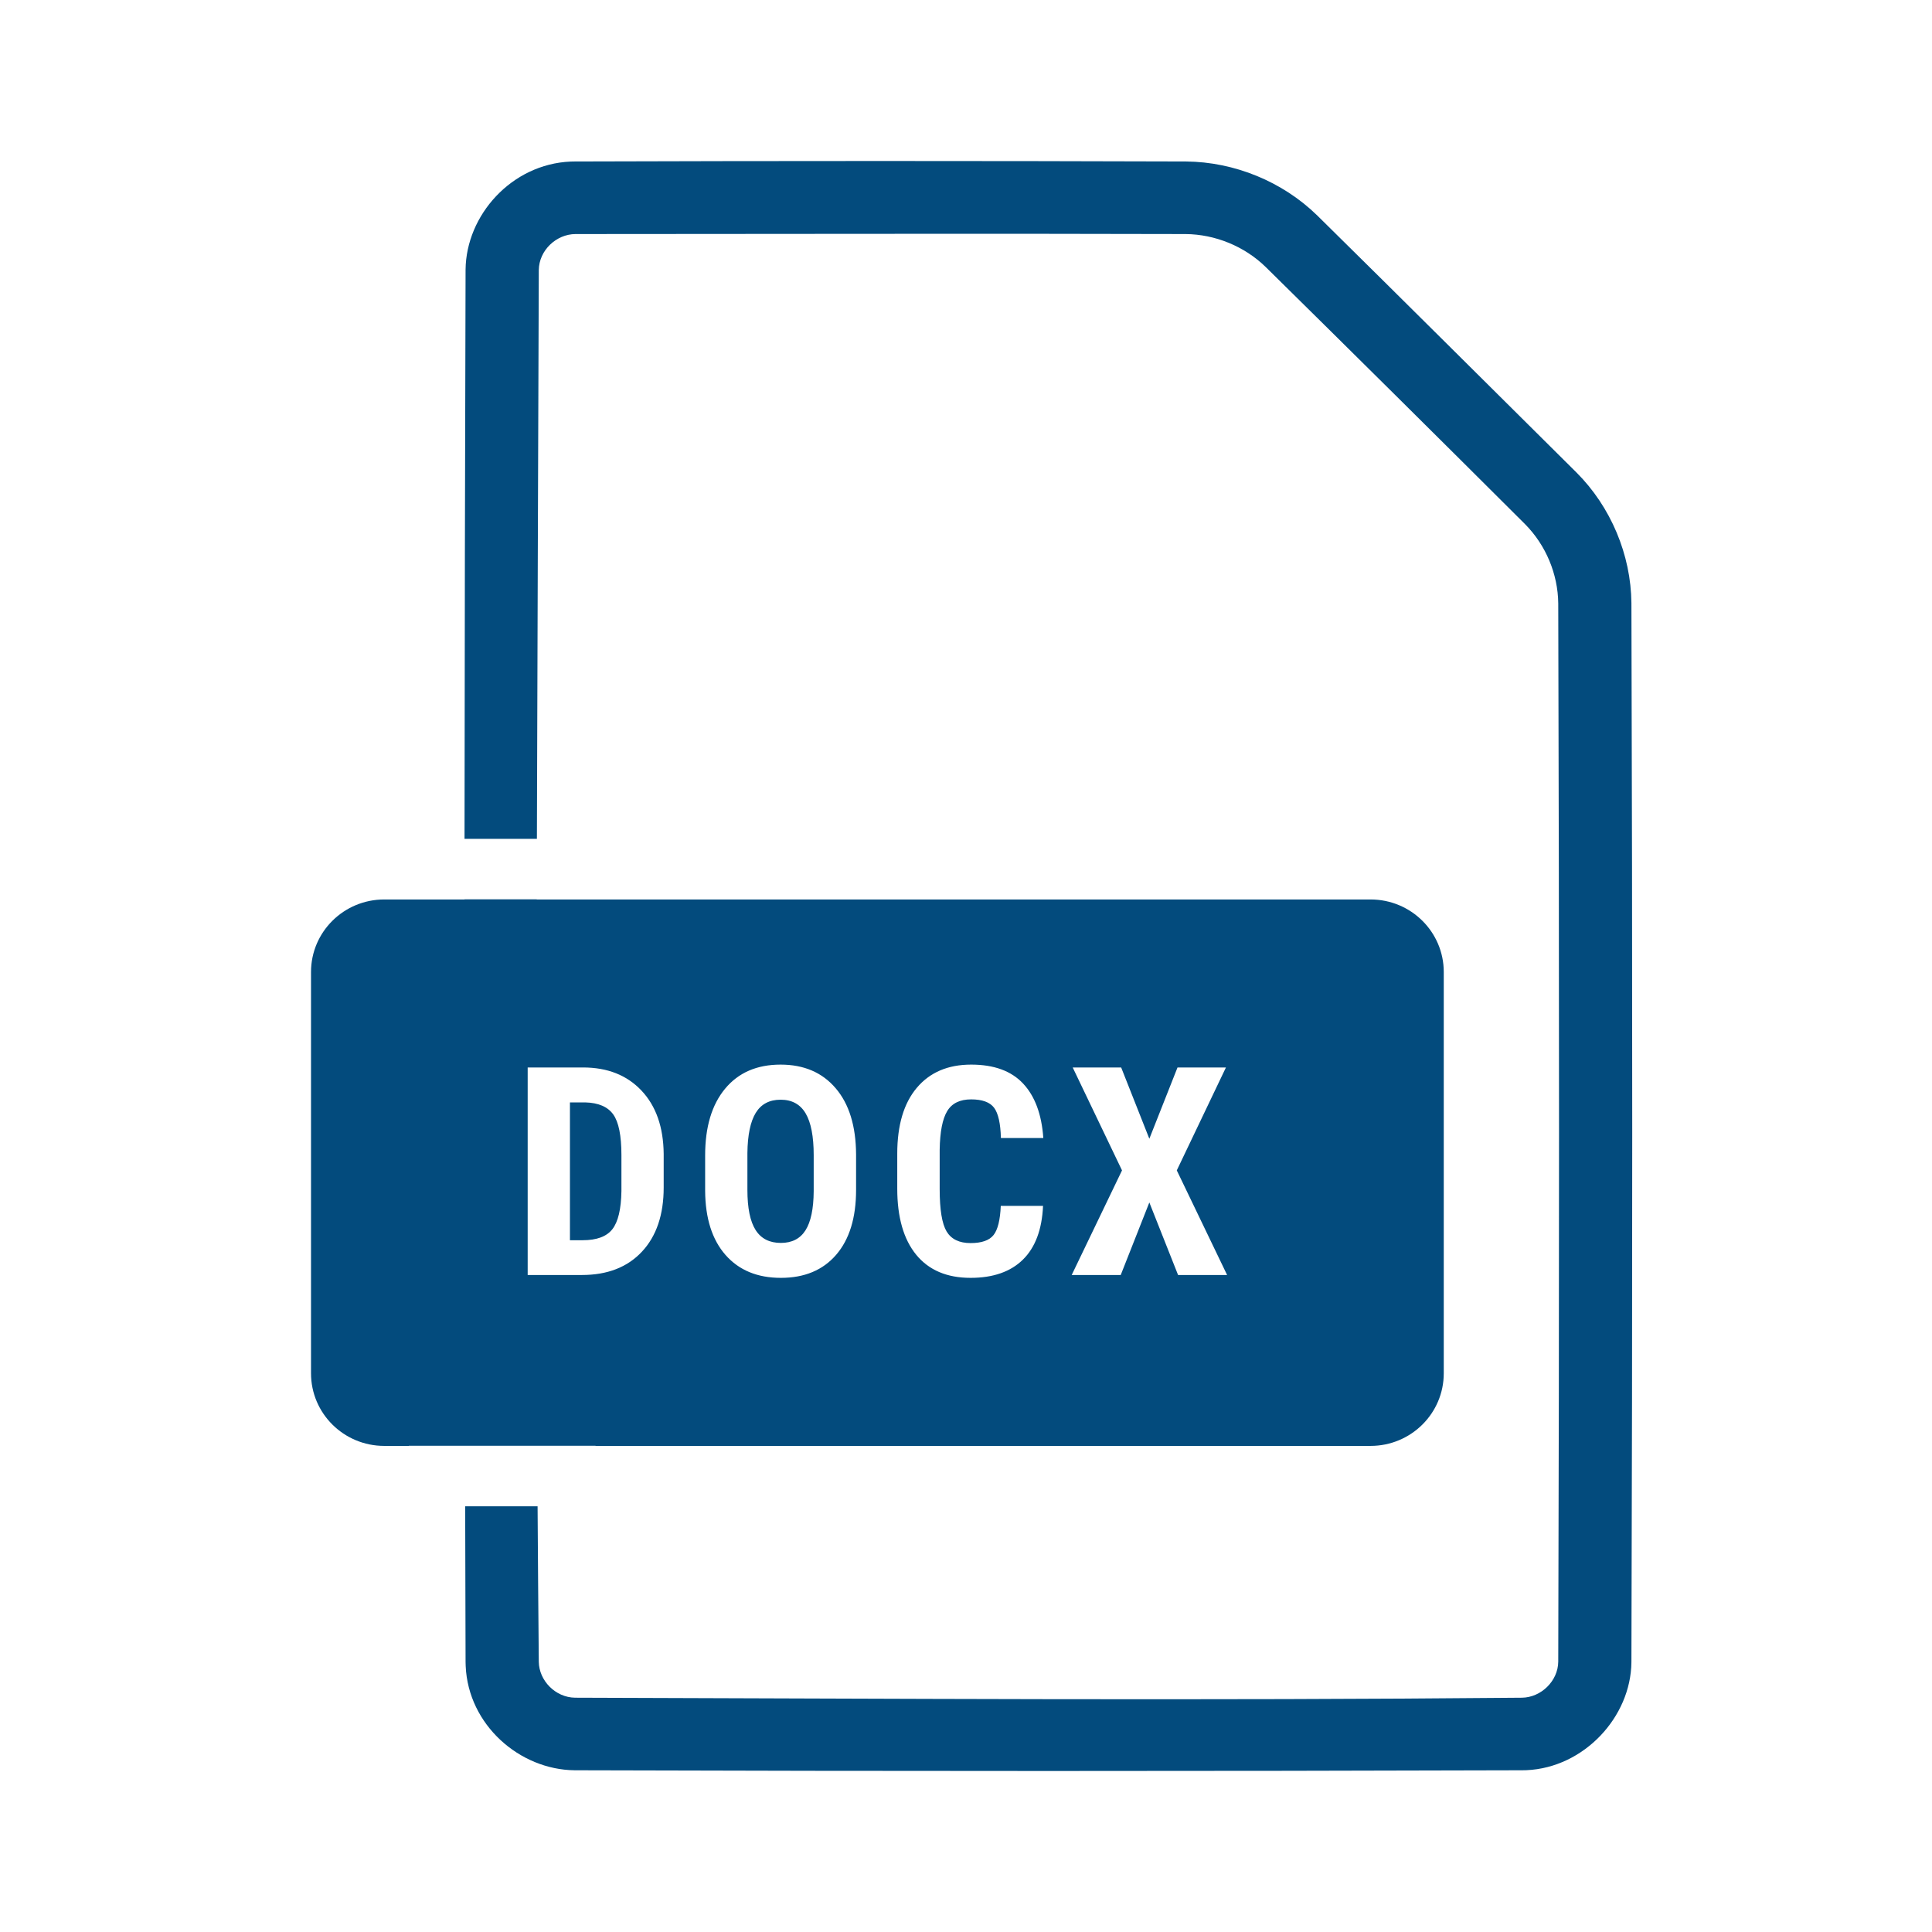 <?xml version="1.0" encoding="UTF-8" standalone="no"?><!DOCTYPE svg PUBLIC "-//W3C//DTD SVG 1.1//EN" "http://www.w3.org/Graphics/SVG/1.1/DTD/svg11.dtd"><svg width="100%" height="100%" viewBox="0 0 48 48" version="1.1" xmlns="http://www.w3.org/2000/svg" xmlns:xlink="http://www.w3.org/1999/xlink" xml:space="preserve" xmlns:serif="http://www.serif.com/" style="fill-rule:evenodd;clip-rule:evenodd;stroke-linejoin:round;stroke-miterlimit:1.414;"><rect id="docx" x="0" y="0" width="48" height="48" style="fill:none;"/><path d="M11.541,20.841c0.003,-4.714 0.012,-9.427 0.026,-14.141c0.013,-1.352 1.141,-2.623 2.61,-2.686c0.034,-0.001 0.068,-0.002 0.102,-0.002c5.062,-0.016 10.125,-0.016 15.188,0c1.202,0.011 2.392,0.497 3.254,1.336c2.155,2.123 4.296,4.259 6.444,6.389c0.855,0.853 1.356,2.048 1.367,3.246c0.027,8.77 0.027,17.541 0,26.311c-0.012,1.364 -1.179,2.624 -2.609,2.686c-0.034,0.001 -0.068,0.002 -0.102,0.002c-7.847,0.024 -15.695,0.024 -23.542,0c-1.373,-0.013 -2.646,-1.131 -2.709,-2.587c-0.002,-0.034 -0.003,-0.067 -0.003,-0.101c-0.004,-1.29 -0.007,-2.581 -0.01,-3.871l1.799,0c0.008,1.288 0.018,2.577 0.03,3.866c0.007,0.462 0.409,0.885 0.904,0.89c7.842,0.023 15.684,0.074 23.525,0c0.468,-0.007 0.894,-0.41 0.899,-0.896c0.026,-8.763 0.026,-17.526 0,-26.289c-0.007,-0.731 -0.307,-1.449 -0.823,-1.97c-2.143,-2.138 -4.292,-4.269 -6.448,-6.393c-0.525,-0.511 -1.25,-0.809 -1.987,-0.816c-5.053,-0.015 -10.106,0 -15.159,0c-0.473,0.002 -0.906,0.402 -0.911,0.896c-0.015,4.71 -0.035,9.42 -0.047,14.13l-1.798,0Zm-1.384,15.082l-0.611,0c-1.005,0 -1.819,-0.808 -1.819,-1.804c0,-2.599 0,-7.37 0,-9.969c0,-0.996 0.814,-1.803 1.819,-1.803c5.087,0 19.418,0 24.505,0c1.005,0 1.819,0.807 1.819,1.803c0,2.599 0,7.37 0,9.969c0,0.996 -0.814,1.804 -1.819,1.804l-19.255,0l0,-0.003l-4.639,0l0,0.003Zm14.707,-5.963c-0.015,0.349 -0.074,0.591 -0.179,0.724c-0.105,0.133 -0.295,0.2 -0.571,0.2c-0.281,0 -0.479,-0.096 -0.595,-0.287c-0.115,-0.191 -0.173,-0.543 -0.173,-1.055l0,-0.974c0.007,-0.446 0.069,-0.767 0.186,-0.961c0.116,-0.195 0.315,-0.293 0.596,-0.293c0.276,0 0.466,0.07 0.57,0.208c0.103,0.138 0.16,0.389 0.169,0.752l1.054,0c-0.041,-0.588 -0.208,-1.039 -0.502,-1.353c-0.294,-0.314 -0.724,-0.471 -1.291,-0.471c-0.576,0 -1.026,0.192 -1.35,0.576c-0.324,0.384 -0.486,0.929 -0.486,1.638l0,0.867c0,0.711 0.157,1.258 0.47,1.642c0.313,0.383 0.764,0.575 1.352,0.575c0.559,0 0.993,-0.151 1.3,-0.453c0.307,-0.302 0.474,-0.747 0.5,-1.335l-1.05,0Zm-3.595,-0.397c0,0.692 -0.165,1.229 -0.494,1.611c-0.33,0.383 -0.788,0.574 -1.374,0.574c-0.583,0 -1.041,-0.189 -1.375,-0.568c-0.333,-0.379 -0.502,-0.91 -0.507,-1.592l0,-0.882c0,-0.708 0.166,-1.261 0.497,-1.659c0.331,-0.398 0.79,-0.597 1.378,-0.597c0.579,0 1.035,0.196 1.368,0.587c0.334,0.39 0.503,0.939 0.507,1.644l0,0.882Zm-6.784,-3.042l-1.375,0l0,5.156l1.347,0c0.633,0 1.13,-0.193 1.491,-0.579c0.361,-0.386 0.541,-0.918 0.541,-1.595l0,-0.836c-0.007,-0.666 -0.191,-1.19 -0.552,-1.572c-0.36,-0.382 -0.844,-0.574 -1.452,-0.574Zm13.37,0l-1.204,0l1.225,2.557l-1.25,2.599l1.218,0l0.711,-1.802l0.714,1.802l1.218,0l-1.25,-2.599l1.221,-2.557l-1.203,0l-0.7,1.771l-0.7,-1.771Zm-7.639,2.178c0,-0.465 -0.067,-0.811 -0.2,-1.037c-0.134,-0.227 -0.341,-0.34 -0.622,-0.34c-0.278,0 -0.484,0.109 -0.618,0.327c-0.133,0.219 -0.202,0.551 -0.207,0.997l0,0.917c0,0.451 0.068,0.783 0.204,0.997c0.136,0.214 0.345,0.32 0.628,0.32c0.274,0 0.478,-0.104 0.611,-0.313c0.133,-0.209 0.201,-0.533 0.204,-0.972l0,-0.896Zm-5.741,2.114l-0.315,0l0,-3.424l0.383,0c0.326,0.009 0.557,0.109 0.693,0.299c0.135,0.19 0.203,0.526 0.203,1.008l0,0.895c-0.007,0.449 -0.082,0.765 -0.225,0.948c-0.143,0.183 -0.389,0.274 -0.739,0.274Zm-1.14,-8.469l0,0.003l-1.794,0l0,-0.003l1.794,0Z" style="fill:#034b7d;"/></svg>